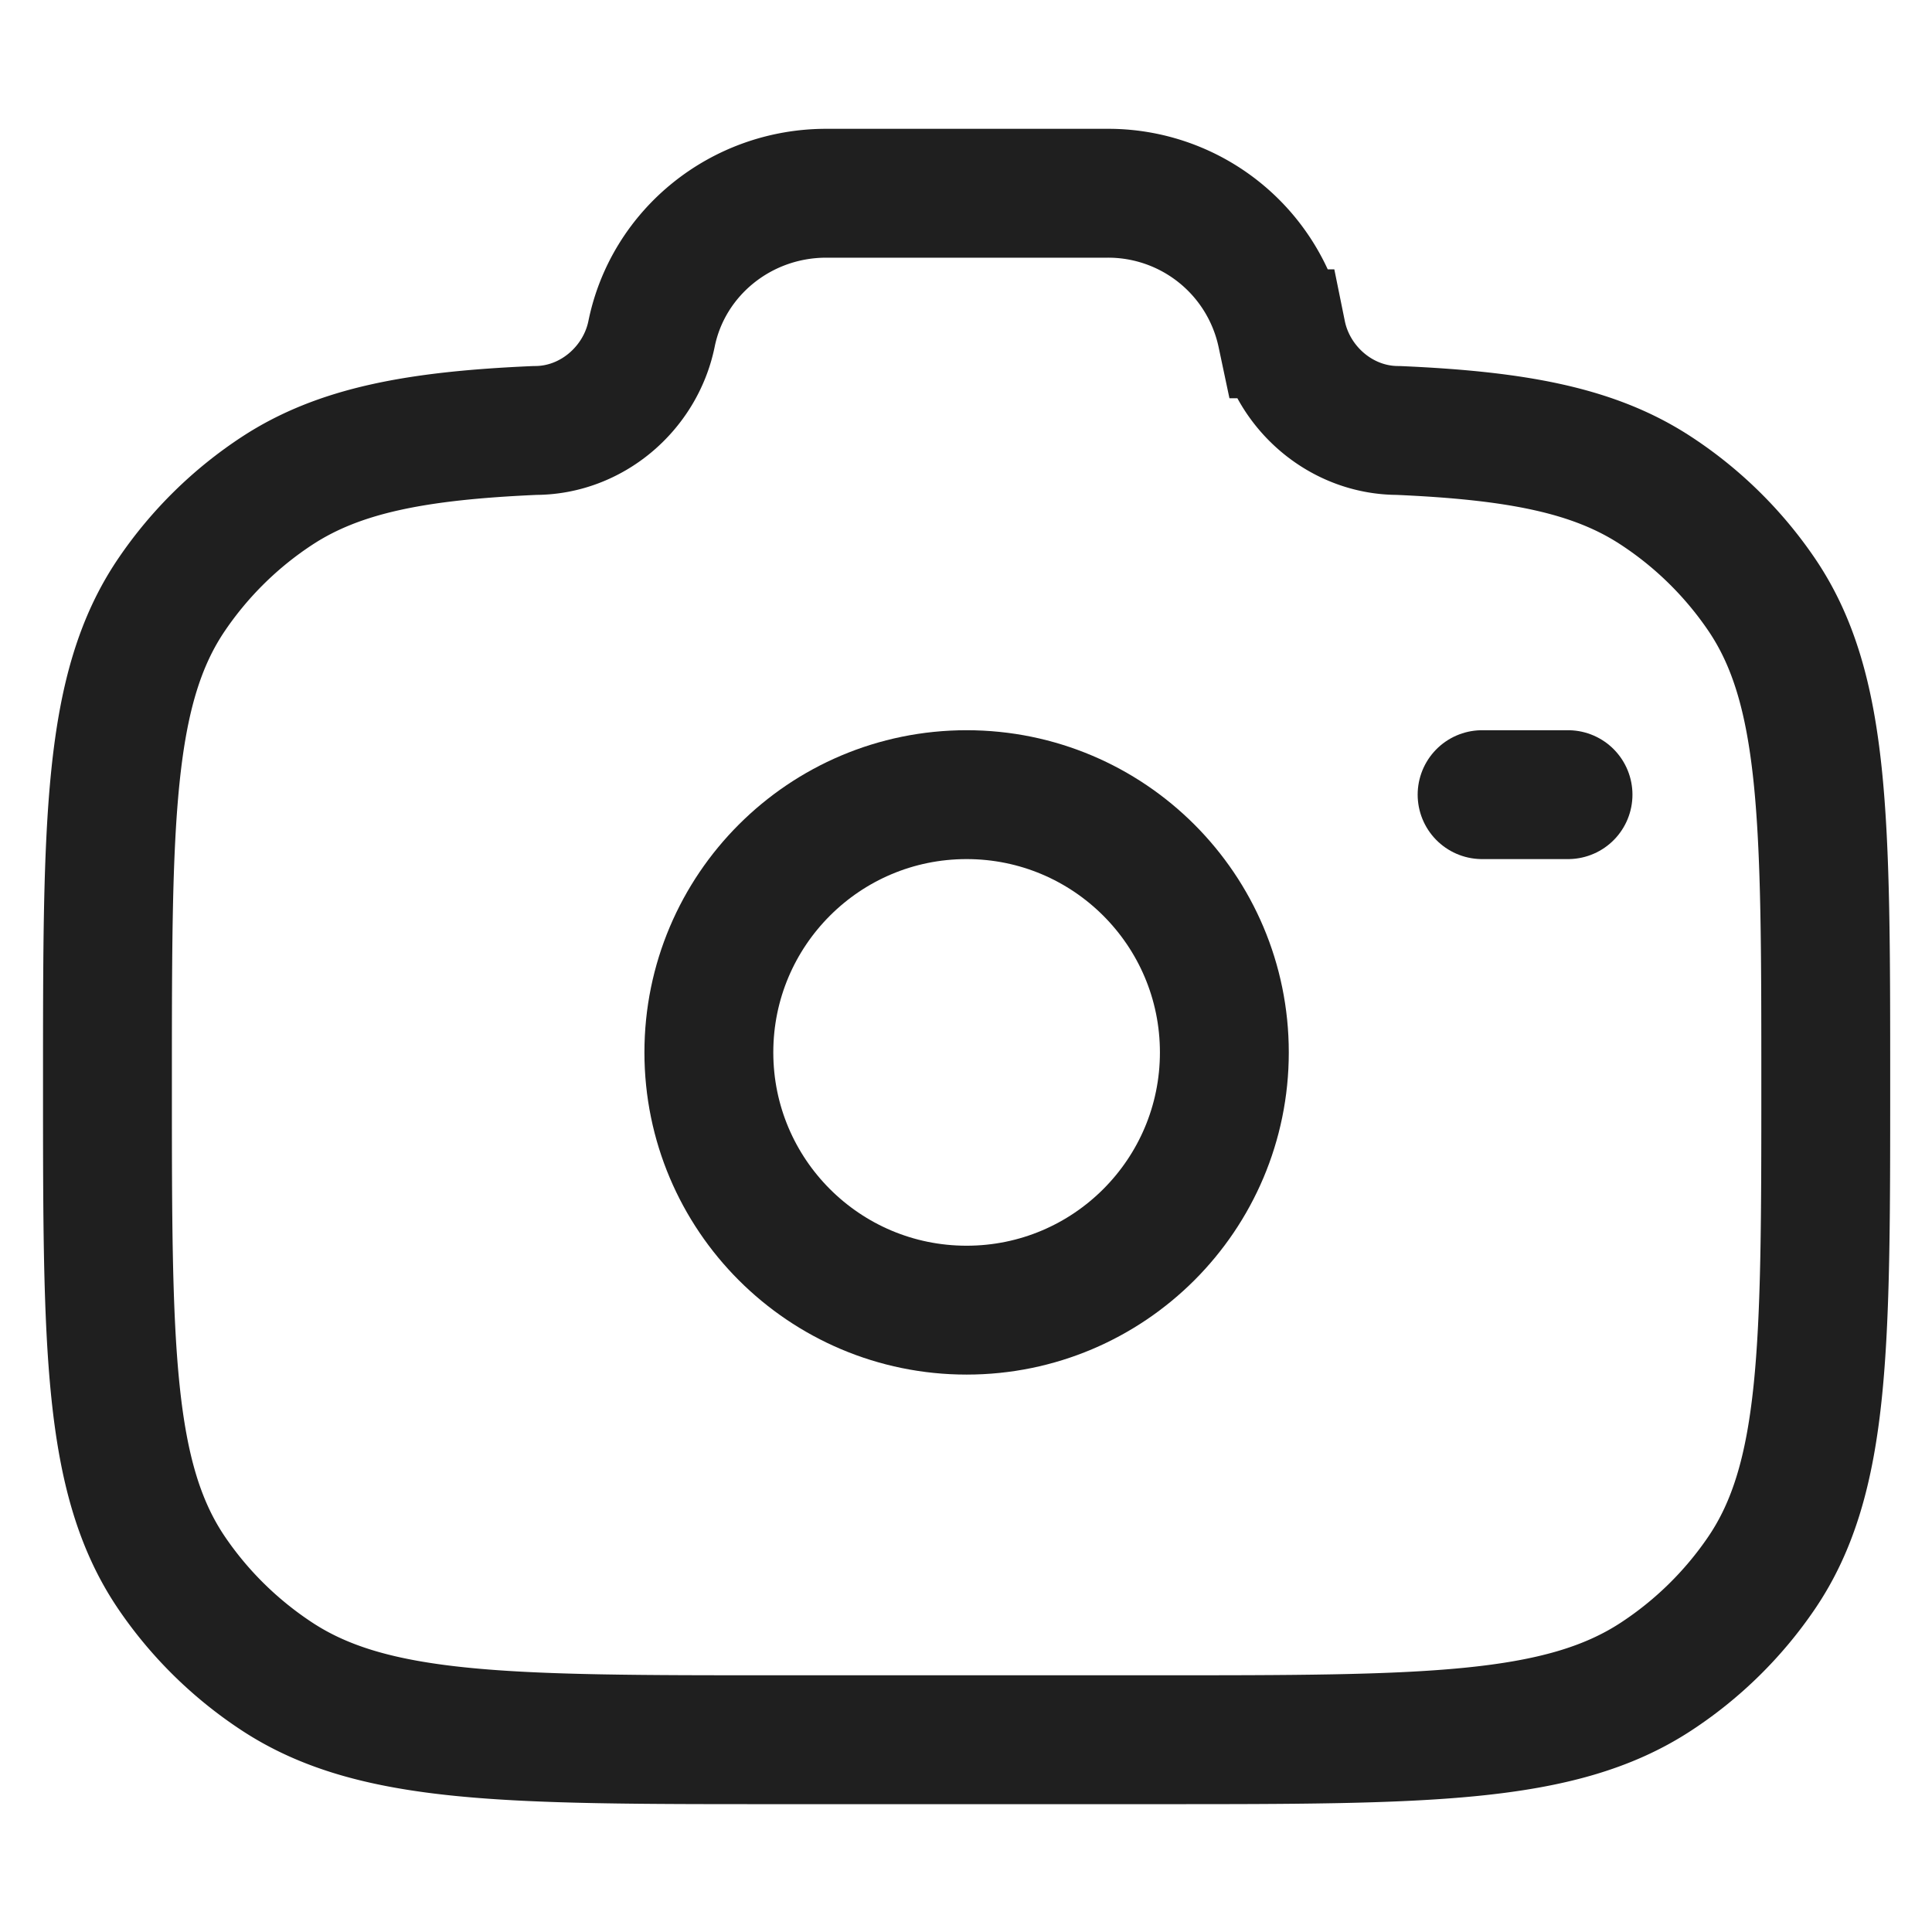 <?xml version="1.0" encoding="UTF-8" standalone="no"?>
<!-- Created with Inkscape (http://www.inkscape.org/) -->

<svg
   width="30"
   height="30"
   viewBox="0 0 7.937 7.938"
   version="1.1"
   id="svg1"
   xml:space="preserve"
   inkscape:version="1.4.2 (ebf0e940d0, 2025-05-08)"
   sodipodi:docname="camera-dark.svg"
   xmlns:inkscape="http://www.inkscape.org/namespaces/inkscape"
   xmlns:sodipodi="http://sodipodi.sourceforge.net/DTD/sodipodi-0.dtd"
   xmlns="http://www.w3.org/2000/svg"
   xmlns:svg="http://www.w3.org/2000/svg"><sodipodi:namedview
     id="namedview1"
     pagecolor="#505050"
     bordercolor="#eeeeee"
     borderopacity="1"
     inkscape:showpageshadow="false"
     inkscape:pageopacity="0"
     inkscape:pagecheckerboard="true"
     inkscape:deskcolor="#505050"
     inkscape:document-units="px"
     showborder="true"
     inkscape:zoom="22.948373"
     inkscape:cx="12.811366"
     inkscape:cy="14.09686"
     inkscape:window-width="1920"
     inkscape:window-height="1013"
     inkscape:window-x="1280"
     inkscape:window-y="30"
     inkscape:window-maximized="1"
     inkscape:current-layer="layer1" /><defs
     id="defs1" /><g
     inkscape:label="Layer 1"
     inkscape:groupmode="layer"
     id="layer1"><path
       fill="currentColor"
       fill-rule="evenodd"
       d="m 3.243,0.882 h 1.451 c 0.648,0 1.162,0 1.564,0.054 0.413,0.056 0.748,0.173 1.012,0.437 0.264,0.264 0.381,0.599 0.437,1.012 0.054,0.402 0.054,0.915 0.054,1.564 v 0.04 c 0,0.648 0,1.162 -0.054,1.564 -0.056,0.413 -0.173,0.748 -0.437,1.012 -0.264,0.264 -0.599,0.381 -1.012,0.437 -0.402,0.054 -0.915,0.054 -1.564,0.054 h -1.451 c -0.648,0 -1.162,0 -1.564,-0.054 -0.413,-0.056 -0.748,-0.173 -1.012,-0.437 -0.264,-0.264 -0.381,-0.599 -0.437,-1.012 -0.054,-0.402 -0.054,-0.915 -0.054,-1.564 v -0.04 c 0,-0.648 0,-1.162 0.054,-1.564 0.056,-0.413 0.173,-0.748 0.437,-1.012 0.264,-0.264 0.599,-0.381 1.012,-0.437 0.402,-0.054 0.915,-0.054 1.564,-0.054 M 1.75,1.46 c -0.355,0.048 -0.559,0.137 -0.709,0.286 -0.149,0.149 -0.238,0.354 -0.286,0.709 -0.049,0.363 -0.049,0.84 -0.049,1.513 0,0.673 7.1e-4,1.151 0.049,1.513 0.048,0.355 0.137,0.559 0.286,0.708 0.149,0.149 0.354,0.239 0.709,0.286 0.363,0.049 0.84,0.049 1.513,0.049 h 1.411 c 0.673,0 1.151,-7e-4 1.513,-0.049 0.355,-0.048 0.559,-0.137 0.708,-0.286 0.149,-0.149 0.239,-0.354 0.286,-0.709 0.049,-0.363 0.049,-0.84 0.049,-1.513 0,-0.673 -7.1e-4,-1.15 -0.049,-1.513 -0.048,-0.355 -0.137,-0.559 -0.286,-0.708 -0.149,-0.149 -0.354,-0.239 -0.709,-0.286 -0.362,-0.049 -0.84,-0.049 -1.513,-0.049 h -1.411 c -0.673,0 -1.15,7.1e-4 -1.513,0.049 m -0.101,0.928 a 0.265,0.265 0 0 1 0.373,-0.034 l 0.763,0.635 c 0.329,0.274 0.557,0.464 0.751,0.588 0.187,0.12 0.313,0.161 0.435,0.161 0.122,0 0.248,-0.04 0.435,-0.161 0.193,-0.124 0.422,-0.314 0.751,-0.588 l 0.762,-0.635 a 0.265,0.265 0 1 1 0.339,0.407 l -0.775,0.646 c -0.313,0.261 -0.566,0.472 -0.79,0.616 -0.233,0.15 -0.46,0.244 -0.721,0.244 -0.261,0 -0.488,-0.095 -0.721,-0.244 -0.224,-0.144 -0.477,-0.355 -0.79,-0.616 l -0.775,-0.646 a 0.265,0.265 0 0 1 -0.034,-0.373"
       clip-rule="evenodd"
       id="path1"
       style="display:none;fill:#1f1f1f;fill-opacity:1;stroke-width:0.353"
       inkscape:label="Envelope" /><path
       fill="none"
       stroke="currentColor"
       stroke-linecap="round"
       stroke-linejoin="round"
       stroke-width="0.529"
       d="m 1.852,6.085 4.233,-4.233 m 0,0 h -3.175 m 3.175,0 v 3.175"
       id="path1-6"
       style="display:none;stroke:#1f1f1f;stroke-opacity:1"
       inkscape:label="Arrow" /><path
       fill="currentColor"
       fill-rule="evenodd"
       d="m 3.969,0.441 c -1.559,0 -2.822,1.412 -2.822,2.999 0,1.574 0.901,3.285 2.306,3.942 a 1.217,1.217 0 0 0 1.032,0 c 1.405,-0.657 2.306,-2.368 2.306,-3.942 0,-1.586 -1.264,-2.999 -2.822,-2.999 m 0,3.528 a 0.706,0.706 0 1 0 0,-1.411 0.706,0.706 0 0 0 0,1.411"
       clip-rule="evenodd"
       id="path1-2"
       style="display:none;fill:#1f1f1f;fill-opacity:1;stroke-width:0.353"
       inkscape:label="Map point" /><path
       fill="currentColor"
       fill-rule="evenodd"
       d="m 3.622,0.724 a 3.263,3.263 0 1 0 3.592,3.592 2.558,2.558 0 1 1 -3.592,-3.592 M 0.176,3.969 c 0,-2.094 1.698,-3.792 3.792,-3.792 0.253,0 0.379,0.201 0.401,0.362 0.021,0.155 -0.036,0.351 -0.214,0.458 a 2.028,2.028 0 1 0 2.785,2.785 c 0.107,-0.177 0.304,-0.235 0.458,-0.214 0.161,0.022 0.362,0.148 0.362,0.401 0,2.094 -1.698,3.792 -3.792,3.792 -2.094,0 -3.792,-1.698 -3.792,-3.792"
       clip-rule="evenodd"
       id="path1-3"
       style="display:none;fill:#1f1f1f;fill-opacity:1;stroke-width:0.353"
       inkscape:label="Moon" /><path
       fill="currentColor"
       fill-rule="evenodd"
       d="m 3.969,0.176 a 0.265,0.265 0 0 1 0.265,0.265 V 1.147 a 0.265,0.265 0 0 1 -0.529,0 V 0.441 a 0.265,0.265 0 0 1 0.265,-0.265 M 1.03,1.046 a 0.265,0.265 0 0 1 0.374,-0.017 l 0.784,0.716 a 0.265,0.265 0 1 1 -0.357,0.391 l -0.784,-0.716 a 0.265,0.265 0 0 1 -0.017,-0.374 m 5.878,0 a 0.265,0.265 0 0 1 -0.017,0.374 l -0.784,0.716 a 0.265,0.265 0 0 1 -0.357,-0.391 l 0.784,-0.716 a 0.265,0.265 0 0 1 0.374,0.017 m -2.939,1.423 a 1.499,1.499 0 1 0 0,2.999 1.499,1.499 0 0 0 0,-2.999 m -2.028,1.499 a 2.028,2.028 0 1 1 4.057,0 2.028,2.028 0 0 1 -4.057,0 m -1.764,0 a 0.265,0.265 0 0 1 0.265,-0.265 H 1.147 a 0.265,0.265 0 0 1 0,0.529 H 0.442 a 0.265,0.265 0 0 1 -0.265,-0.265 m 6.35,0 a 0.265,0.265 0 0 1 0.265,-0.265 h 0.706 a 0.265,0.265 0 0 1 0,0.529 h -0.706 a 0.265,0.265 0 0 1 -0.265,-0.265 m -0.785,1.773 a 0.265,0.265 0 0 1 0.374,0 l 0.784,0.784 a 0.265,0.265 0 0 1 -0.374,0.374 l -0.784,-0.784 a 0.265,0.265 0 0 1 0,-0.374 m -3.546,0 a 0.265,0.265 0 0 1 0,0.374 l -0.784,0.784 a 0.265,0.265 0 0 1 -0.374,-0.374 l 0.784,-0.784 a 0.265,0.265 0 0 1 0.374,0 m 1.773,0.785 a 0.265,0.265 0 0 1 0.265,0.265 v 0.706 a 0.265,0.265 0 0 1 -0.529,0 v -0.706 a 0.265,0.265 0 0 1 0.265,-0.265"
       clip-rule="evenodd"
       id="path1-26"
       style="display:none;stroke-width:0.353"
       inkscape:label="sun" /><g
       fill="none"
       stroke="currentColor"
       stroke-linecap="round"
       stroke-linejoin="round"
       stroke-width="1.5"
       id="g2"
       transform="matrix(0.353,0,0,0.353,-0.265,-0.265)"
       style="display:none;stroke:#1f1f1f;stroke-opacity:1"
       inkscape:label="github"><path
         d="m 9.096,21.25 v -3.146 a 3.33,3.33 0 0 1 0.758,-2.115 c -3.005,-0.4 -5.28,-1.859 -5.28,-5.798 0,-1.666 1.432,-3.89 1.432,-3.89 -0.514,-1.13 -0.5,-3.084 0.06,-3.551 0,0 1.95,0.175 3.847,1.75 1.838,-0.495 3.764,-0.554 5.661,0 1.897,-1.575 3.848,-1.75 3.848,-1.75 0.558,0.467 0.573,2.422 0.06,3.551 0,0 1.432,2.224 1.432,3.89 0,3.94 -2.276,5.398 -5.28,5.798 a 3.33,3.33 0 0 1 0.757,2.115 v 3.146"
         id="path1-1"
         style="stroke:#1f1f1f;stroke-opacity:1" /><path
         d="m 3.086,16.57 c 0.163,0.554 0.463,1.066 0.878,1.496 0.414,0.431 0.932,0.77 1.513,0.988 a 4.46,4.46 0 0 0 3.62,-0.216"
         id="path2"
         style="stroke:#1f1f1f;stroke-opacity:1" /></g><g
       fill="none"
       stroke="currentColor"
       stroke-width="1.5"
       id="g2-8"
       transform="matrix(0.353,0,0,0.353,-0.265,-0.265)"
       style="display:inline;stroke:#1f1f1f;stroke-opacity:1"
       inkscape:label="Cam"><circle
         cx="12"
         cy="13"
         r="3"
         id="circle1"
         style="stroke:#1f1f1f;stroke-opacity:1" /><path
         d="m 9.778,21 h 4.444 c 3.121,0 4.682,0 5.803,-0.735 a 4.4,4.4 0 0 0 1.226,-1.204 C 22,17.961 22,16.428 22,13.364 22,10.3 22,8.767 21.251,7.667 A 4.4,4.4 0 0 0 20.025,6.463 C 19.305,5.99 18.403,5.821 17.022,5.761 c -0.659,0 -1.226,-0.49 -1.355,-1.125 A 2.064,2.064 0 0 0 13.634,3 H 10.366 C 9.378,3 8.527,3.685 8.333,4.636 8.204,5.271 7.637,5.761 6.978,5.761 5.598,5.821 4.696,5.991 3.975,6.463 A 4.4,4.4 0 0 0 2.75,7.667 C 2,8.767 2,10.299 2,13.364 c 0,3.065 0,4.596 0.749,5.697 0.324,0.476 0.74,0.885 1.226,1.204 C 5.096,21 6.657,21 9.778,21 Z"
         id="path1-7"
         style="stroke:#1f1f1f;stroke-opacity:1" /><path
         stroke-linecap="round"
         d="M 19,10 H 18"
         id="path2-9"
         style="stroke:#1f1f1f;stroke-opacity:1" /></g></g></svg>
